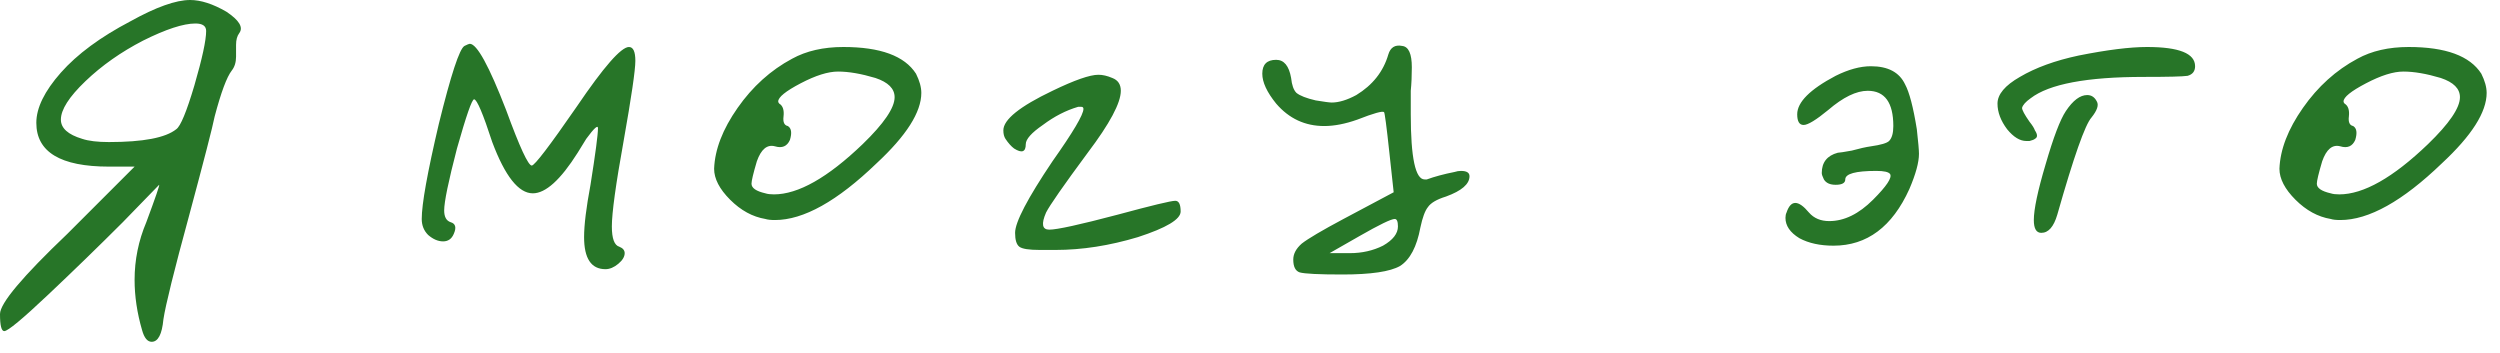 <?xml version="1.0" encoding="UTF-8"?> <svg xmlns="http://www.w3.org/2000/svg" width="85" height="12" viewBox="0 0 85 12" fill="none"><path d="M6.646 0.799C6.234 0.799 5.641 0.993 4.866 1.38C4.116 1.767 3.462 2.227 2.905 2.76C2.348 3.293 2.07 3.728 2.07 4.067C2.07 4.358 2.312 4.576 2.796 4.721C3.014 4.794 3.317 4.83 3.704 4.83C4.866 4.83 5.629 4.685 5.992 4.394C6.137 4.297 6.343 3.801 6.609 2.905C6.876 1.985 7.009 1.368 7.009 1.053C7.009 0.884 6.888 0.799 6.646 0.799ZM4.431 0.726C5.302 0.242 5.98 -5.29962e-06 6.464 -5.29962e-06C6.827 -5.29962e-06 7.239 0.133 7.699 0.399C8.135 0.69 8.28 0.932 8.135 1.126C8.062 1.223 8.026 1.356 8.026 1.525V1.925C8.026 2.118 7.977 2.276 7.881 2.397C7.711 2.615 7.517 3.135 7.299 3.958C7.227 4.322 6.936 5.447 6.428 7.336C5.919 9.2 5.629 10.374 5.556 10.858C5.508 11.367 5.375 11.621 5.157 11.621C5.012 11.621 4.903 11.488 4.83 11.222C4.661 10.64 4.576 10.072 4.576 9.515C4.576 8.837 4.709 8.183 4.975 7.554C5.29 6.706 5.435 6.283 5.411 6.283L4.176 7.554C3.353 8.377 2.506 9.2 1.634 10.023C0.763 10.846 0.266 11.258 0.145 11.258C0.048 11.258 3.7288e-07 11.064 3.7288e-07 10.677C3.7288e-07 10.314 0.763 9.406 2.288 7.953L4.576 5.665H3.704C2.058 5.665 1.235 5.169 1.235 4.176C1.235 3.668 1.513 3.099 2.07 2.469C2.627 1.84 3.414 1.259 4.431 0.726ZM15.792 1.562C15.889 1.513 15.949 1.489 15.973 1.489C16.215 1.489 16.627 2.239 17.208 3.741C17.668 4.999 17.959 5.629 18.08 5.629C18.176 5.629 18.685 4.963 19.605 3.632C20.525 2.276 21.118 1.598 21.384 1.598C21.53 1.598 21.602 1.755 21.602 2.07C21.602 2.385 21.469 3.293 21.203 4.794C20.936 6.271 20.803 7.239 20.803 7.699C20.803 8.111 20.888 8.341 21.058 8.389C21.178 8.437 21.239 8.51 21.239 8.607C21.239 8.728 21.166 8.849 21.021 8.97C20.876 9.091 20.731 9.152 20.585 9.152C20.101 9.152 19.859 8.788 19.859 8.062C19.859 7.651 19.932 7.057 20.077 6.283C20.246 5.217 20.331 4.576 20.331 4.358C20.331 4.237 20.198 4.358 19.932 4.721L19.641 5.193C19.06 6.113 18.552 6.573 18.116 6.573C17.632 6.573 17.172 5.992 16.736 4.83C16.421 3.862 16.215 3.377 16.119 3.377C16.046 3.377 15.852 3.934 15.537 5.048C15.247 6.162 15.102 6.864 15.102 7.154C15.102 7.372 15.174 7.505 15.32 7.554C15.489 7.602 15.525 7.735 15.428 7.953C15.356 8.123 15.235 8.207 15.065 8.207C14.896 8.207 14.726 8.135 14.557 7.989C14.412 7.844 14.339 7.663 14.339 7.445C14.339 6.936 14.533 5.859 14.92 4.213C15.332 2.542 15.622 1.658 15.792 1.562ZM29.764 2.651C29.279 2.506 28.856 2.433 28.493 2.433C28.154 2.433 27.73 2.566 27.221 2.833C26.713 3.099 26.459 3.305 26.459 3.45C26.459 3.474 26.471 3.498 26.495 3.523C26.616 3.595 26.665 3.741 26.64 3.958C26.616 4.152 26.665 4.261 26.786 4.285C26.907 4.358 26.931 4.515 26.858 4.757C26.762 4.975 26.592 5.048 26.35 4.975C26.084 4.903 25.878 5.072 25.733 5.484C25.611 5.895 25.551 6.149 25.551 6.246C25.551 6.392 25.708 6.501 26.023 6.573C26.096 6.597 26.193 6.609 26.314 6.609C27.137 6.609 28.142 6.041 29.328 4.903C30.054 4.201 30.417 3.668 30.417 3.305C30.417 3.014 30.199 2.796 29.764 2.651ZM26.931 1.997C27.415 1.731 27.996 1.598 28.674 1.598C29.933 1.598 30.756 1.901 31.144 2.506C31.265 2.748 31.325 2.966 31.325 3.159C31.325 3.813 30.817 4.612 29.8 5.556C28.468 6.839 27.318 7.481 26.35 7.481C26.205 7.481 26.096 7.469 26.023 7.445C25.587 7.372 25.188 7.154 24.825 6.791C24.462 6.428 24.28 6.077 24.28 5.738C24.304 5.084 24.57 4.394 25.079 3.668C25.587 2.942 26.205 2.385 26.931 1.997ZM35.784 3.087C36.535 2.724 37.055 2.542 37.346 2.542C37.491 2.542 37.648 2.578 37.818 2.651C38.011 2.724 38.108 2.869 38.108 3.087C38.108 3.498 37.733 4.201 36.983 5.193C36.159 6.307 35.687 6.985 35.566 7.227C35.397 7.614 35.433 7.808 35.675 7.808C35.941 7.808 36.716 7.638 37.999 7.299C39.161 6.985 39.815 6.827 39.96 6.827C40.081 6.827 40.142 6.948 40.142 7.191C40.142 7.457 39.658 7.747 38.689 8.062C37.721 8.353 36.789 8.498 35.893 8.498H35.348C34.985 8.498 34.755 8.462 34.658 8.389C34.562 8.316 34.513 8.159 34.513 7.917C34.513 7.554 34.937 6.743 35.784 5.484C36.486 4.491 36.837 3.898 36.837 3.704C36.837 3.656 36.813 3.632 36.765 3.632H36.656C36.244 3.753 35.845 3.958 35.457 4.249C35.07 4.515 34.876 4.733 34.876 4.903C34.876 5.169 34.743 5.217 34.477 5.048C34.38 4.975 34.283 4.866 34.186 4.721C34.138 4.648 34.114 4.552 34.114 4.431C34.114 4.067 34.67 3.619 35.784 3.087ZM47.53 7.699C47.53 7.529 47.494 7.445 47.421 7.445C47.3 7.445 46.901 7.638 46.223 8.026L45.206 8.607H45.896C46.307 8.607 46.683 8.522 47.022 8.353C47.361 8.159 47.53 7.941 47.53 7.699ZM47.203 1.852C47.276 1.61 47.433 1.513 47.675 1.562C47.893 1.586 48.002 1.828 48.002 2.288C48.002 2.578 47.99 2.845 47.966 3.087V3.886C47.966 5.363 48.123 6.101 48.438 6.101H48.511C48.777 6.004 49.092 5.919 49.455 5.847C49.527 5.823 49.6 5.811 49.673 5.811C49.866 5.811 49.963 5.871 49.963 5.992C49.963 6.258 49.697 6.488 49.164 6.682C48.849 6.779 48.644 6.9 48.547 7.045C48.45 7.166 48.365 7.396 48.293 7.735C48.172 8.389 47.942 8.825 47.603 9.043C47.264 9.236 46.61 9.333 45.642 9.333C44.843 9.333 44.358 9.309 44.189 9.261C44.044 9.212 43.971 9.067 43.971 8.825C43.971 8.631 44.068 8.449 44.262 8.28C44.48 8.111 44.952 7.832 45.678 7.445L47.385 6.537L47.239 5.193C47.143 4.297 47.082 3.837 47.058 3.813C47.01 3.765 46.707 3.849 46.15 4.067C45.738 4.213 45.363 4.285 45.024 4.285C44.37 4.285 43.826 4.031 43.39 3.523C43.075 3.135 42.918 2.796 42.918 2.506C42.918 2.191 43.075 2.034 43.39 2.034C43.656 2.034 43.826 2.239 43.898 2.651C43.923 2.893 43.983 3.063 44.08 3.159C44.201 3.256 44.419 3.341 44.734 3.414C45.024 3.462 45.206 3.486 45.278 3.486C45.52 3.486 45.799 3.402 46.114 3.232C46.67 2.893 47.034 2.433 47.203 1.852ZM62.412 2.578C62.848 2.361 63.248 2.252 63.611 2.252C64.192 2.252 64.579 2.457 64.773 2.869C64.918 3.135 65.051 3.644 65.172 4.394C65.221 4.83 65.245 5.108 65.245 5.229C65.245 5.52 65.136 5.919 64.918 6.428C64.337 7.711 63.478 8.353 62.34 8.353C61.88 8.353 61.492 8.268 61.178 8.098C60.863 7.905 60.706 7.675 60.706 7.408C60.706 7.336 60.718 7.275 60.742 7.227C60.887 6.791 61.141 6.791 61.505 7.227C61.674 7.421 61.904 7.517 62.194 7.517C62.703 7.517 63.199 7.275 63.683 6.791C64.143 6.331 64.337 6.041 64.264 5.919C64.216 5.847 64.059 5.811 63.792 5.811C63.09 5.811 62.739 5.907 62.739 6.101C62.739 6.222 62.63 6.283 62.412 6.283C62.219 6.283 62.086 6.222 62.013 6.101C61.965 6.004 61.94 5.932 61.94 5.883C61.94 5.52 62.122 5.29 62.485 5.193C62.533 5.193 62.691 5.169 62.957 5.121C63.223 5.048 63.441 4.999 63.611 4.975C63.95 4.927 64.156 4.866 64.228 4.794C64.325 4.697 64.373 4.527 64.373 4.285C64.373 3.486 64.083 3.087 63.502 3.087C63.114 3.087 62.667 3.305 62.158 3.741C61.747 4.079 61.468 4.249 61.323 4.249C61.178 4.249 61.105 4.128 61.105 3.886C61.105 3.474 61.541 3.038 62.412 2.578ZM70.675 1.888C71.643 1.695 72.418 1.598 72.999 1.598C74.088 1.598 74.633 1.816 74.633 2.252C74.633 2.421 74.549 2.53 74.379 2.578C74.21 2.603 73.713 2.615 72.89 2.615C70.953 2.615 69.67 2.857 69.041 3.341C68.871 3.462 68.774 3.571 68.75 3.668C68.75 3.741 68.835 3.898 69.004 4.14C69.101 4.261 69.162 4.358 69.186 4.431C69.234 4.503 69.258 4.564 69.258 4.612C69.258 4.661 69.234 4.697 69.186 4.721C69.162 4.745 69.101 4.769 69.004 4.794H68.895C68.677 4.794 68.46 4.661 68.242 4.394C68.024 4.104 67.915 3.813 67.915 3.523C67.915 3.208 68.169 2.905 68.677 2.615C69.21 2.3 69.876 2.058 70.675 1.888ZM70.239 3.777C70.481 3.414 70.723 3.232 70.965 3.232C71.111 3.232 71.219 3.305 71.292 3.45C71.365 3.571 71.304 3.753 71.111 3.995C70.893 4.237 70.505 5.338 69.948 7.299C69.827 7.711 69.646 7.917 69.404 7.917C69.234 7.917 69.15 7.772 69.15 7.481C69.15 7.118 69.283 6.488 69.549 5.593C69.815 4.673 70.045 4.067 70.239 3.777ZM82.985 2.651C82.501 2.506 82.077 2.433 81.714 2.433C81.375 2.433 80.951 2.566 80.443 2.833C79.934 3.099 79.68 3.305 79.68 3.45C79.68 3.474 79.692 3.498 79.716 3.523C79.837 3.595 79.886 3.741 79.862 3.958C79.837 4.152 79.886 4.261 80.007 4.285C80.128 4.358 80.152 4.515 80.079 4.757C79.983 4.975 79.813 5.048 79.571 4.975C79.305 4.903 79.099 5.072 78.954 5.484C78.833 5.895 78.772 6.149 78.772 6.246C78.772 6.392 78.929 6.501 79.244 6.573C79.317 6.597 79.414 6.609 79.535 6.609C80.358 6.609 81.363 6.041 82.549 4.903C83.275 4.201 83.638 3.668 83.638 3.305C83.638 3.014 83.421 2.796 82.985 2.651ZM80.152 1.997C80.636 1.731 81.217 1.598 81.895 1.598C83.154 1.598 83.977 1.901 84.365 2.506C84.486 2.748 84.546 2.966 84.546 3.159C84.546 3.813 84.038 4.612 83.021 5.556C81.689 6.839 80.539 7.481 79.571 7.481C79.426 7.481 79.317 7.469 79.244 7.445C78.808 7.372 78.409 7.154 78.046 6.791C77.683 6.428 77.501 6.077 77.501 5.738C77.525 5.084 77.791 4.394 78.3 3.668C78.808 2.942 79.426 2.385 80.152 1.997Z" fill="#277528"></path></svg> 